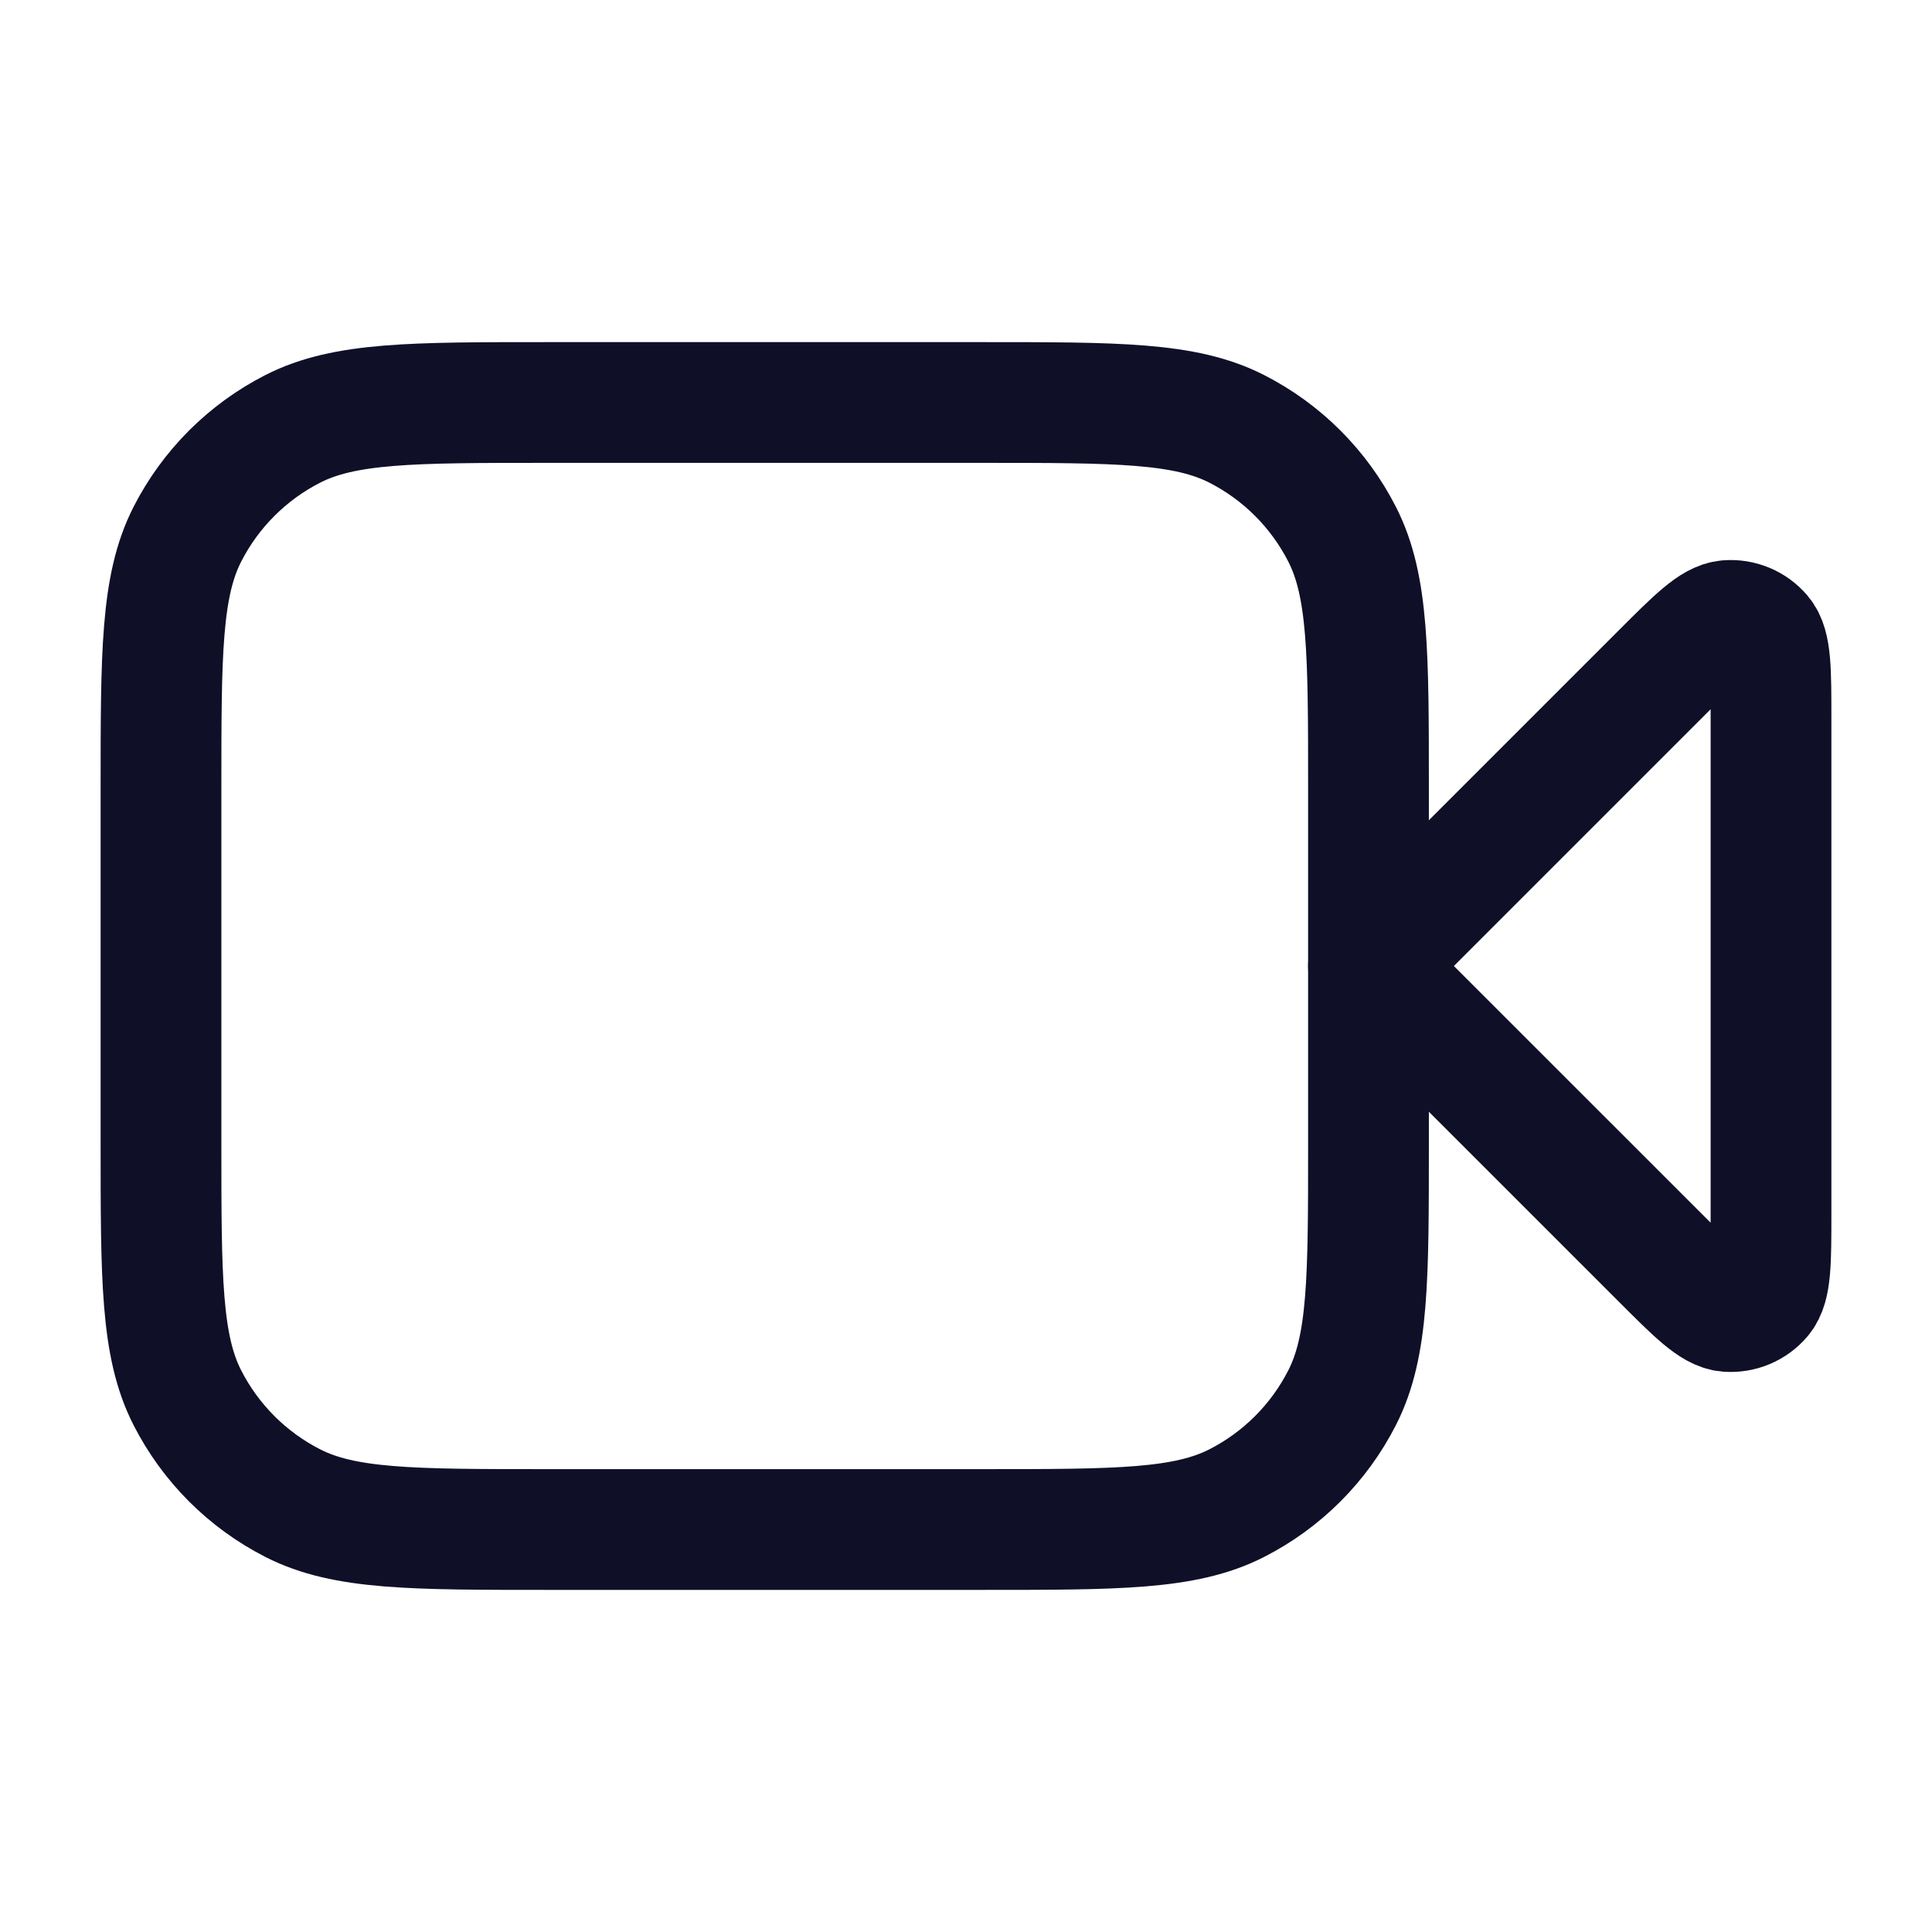 <?xml version="1.0" encoding="UTF-8"?> <svg xmlns="http://www.w3.org/2000/svg" width="64" height="64" viewBox="0 0 64 64" fill="none"><path d="M58.667 23.817C58.667 22.201 58.667 21.394 58.347 21.02C58.07 20.695 57.654 20.523 57.229 20.556C56.738 20.595 56.167 21.166 55.025 22.308L45.333 32L55.025 41.691C56.167 42.834 56.738 43.405 57.229 43.444C57.654 43.477 58.07 43.305 58.347 42.98C58.667 42.606 58.667 41.798 58.667 40.183V23.817Z" stroke="#0F0F28" stroke-width="4" stroke-linecap="round" stroke-linejoin="round"></path><path d="M5.333 26.133C5.333 21.653 5.333 19.413 6.205 17.701C6.972 16.196 8.196 14.972 9.701 14.205C11.413 13.333 13.653 13.333 18.133 13.333H32.533C37.014 13.333 39.254 13.333 40.965 14.205C42.471 14.972 43.694 16.196 44.461 17.701C45.333 19.413 45.333 21.653 45.333 26.133V37.867C45.333 42.347 45.333 44.587 44.461 46.298C43.694 47.804 42.471 49.028 40.965 49.795C39.254 50.667 37.014 50.667 32.533 50.667H18.133C13.653 50.667 11.413 50.667 9.701 49.795C8.196 49.028 6.972 47.804 6.205 46.298C5.333 44.587 5.333 42.347 5.333 37.867V26.133Z" stroke="#0F0F28" stroke-width="4" stroke-linecap="round" stroke-linejoin="round"></path></svg> 